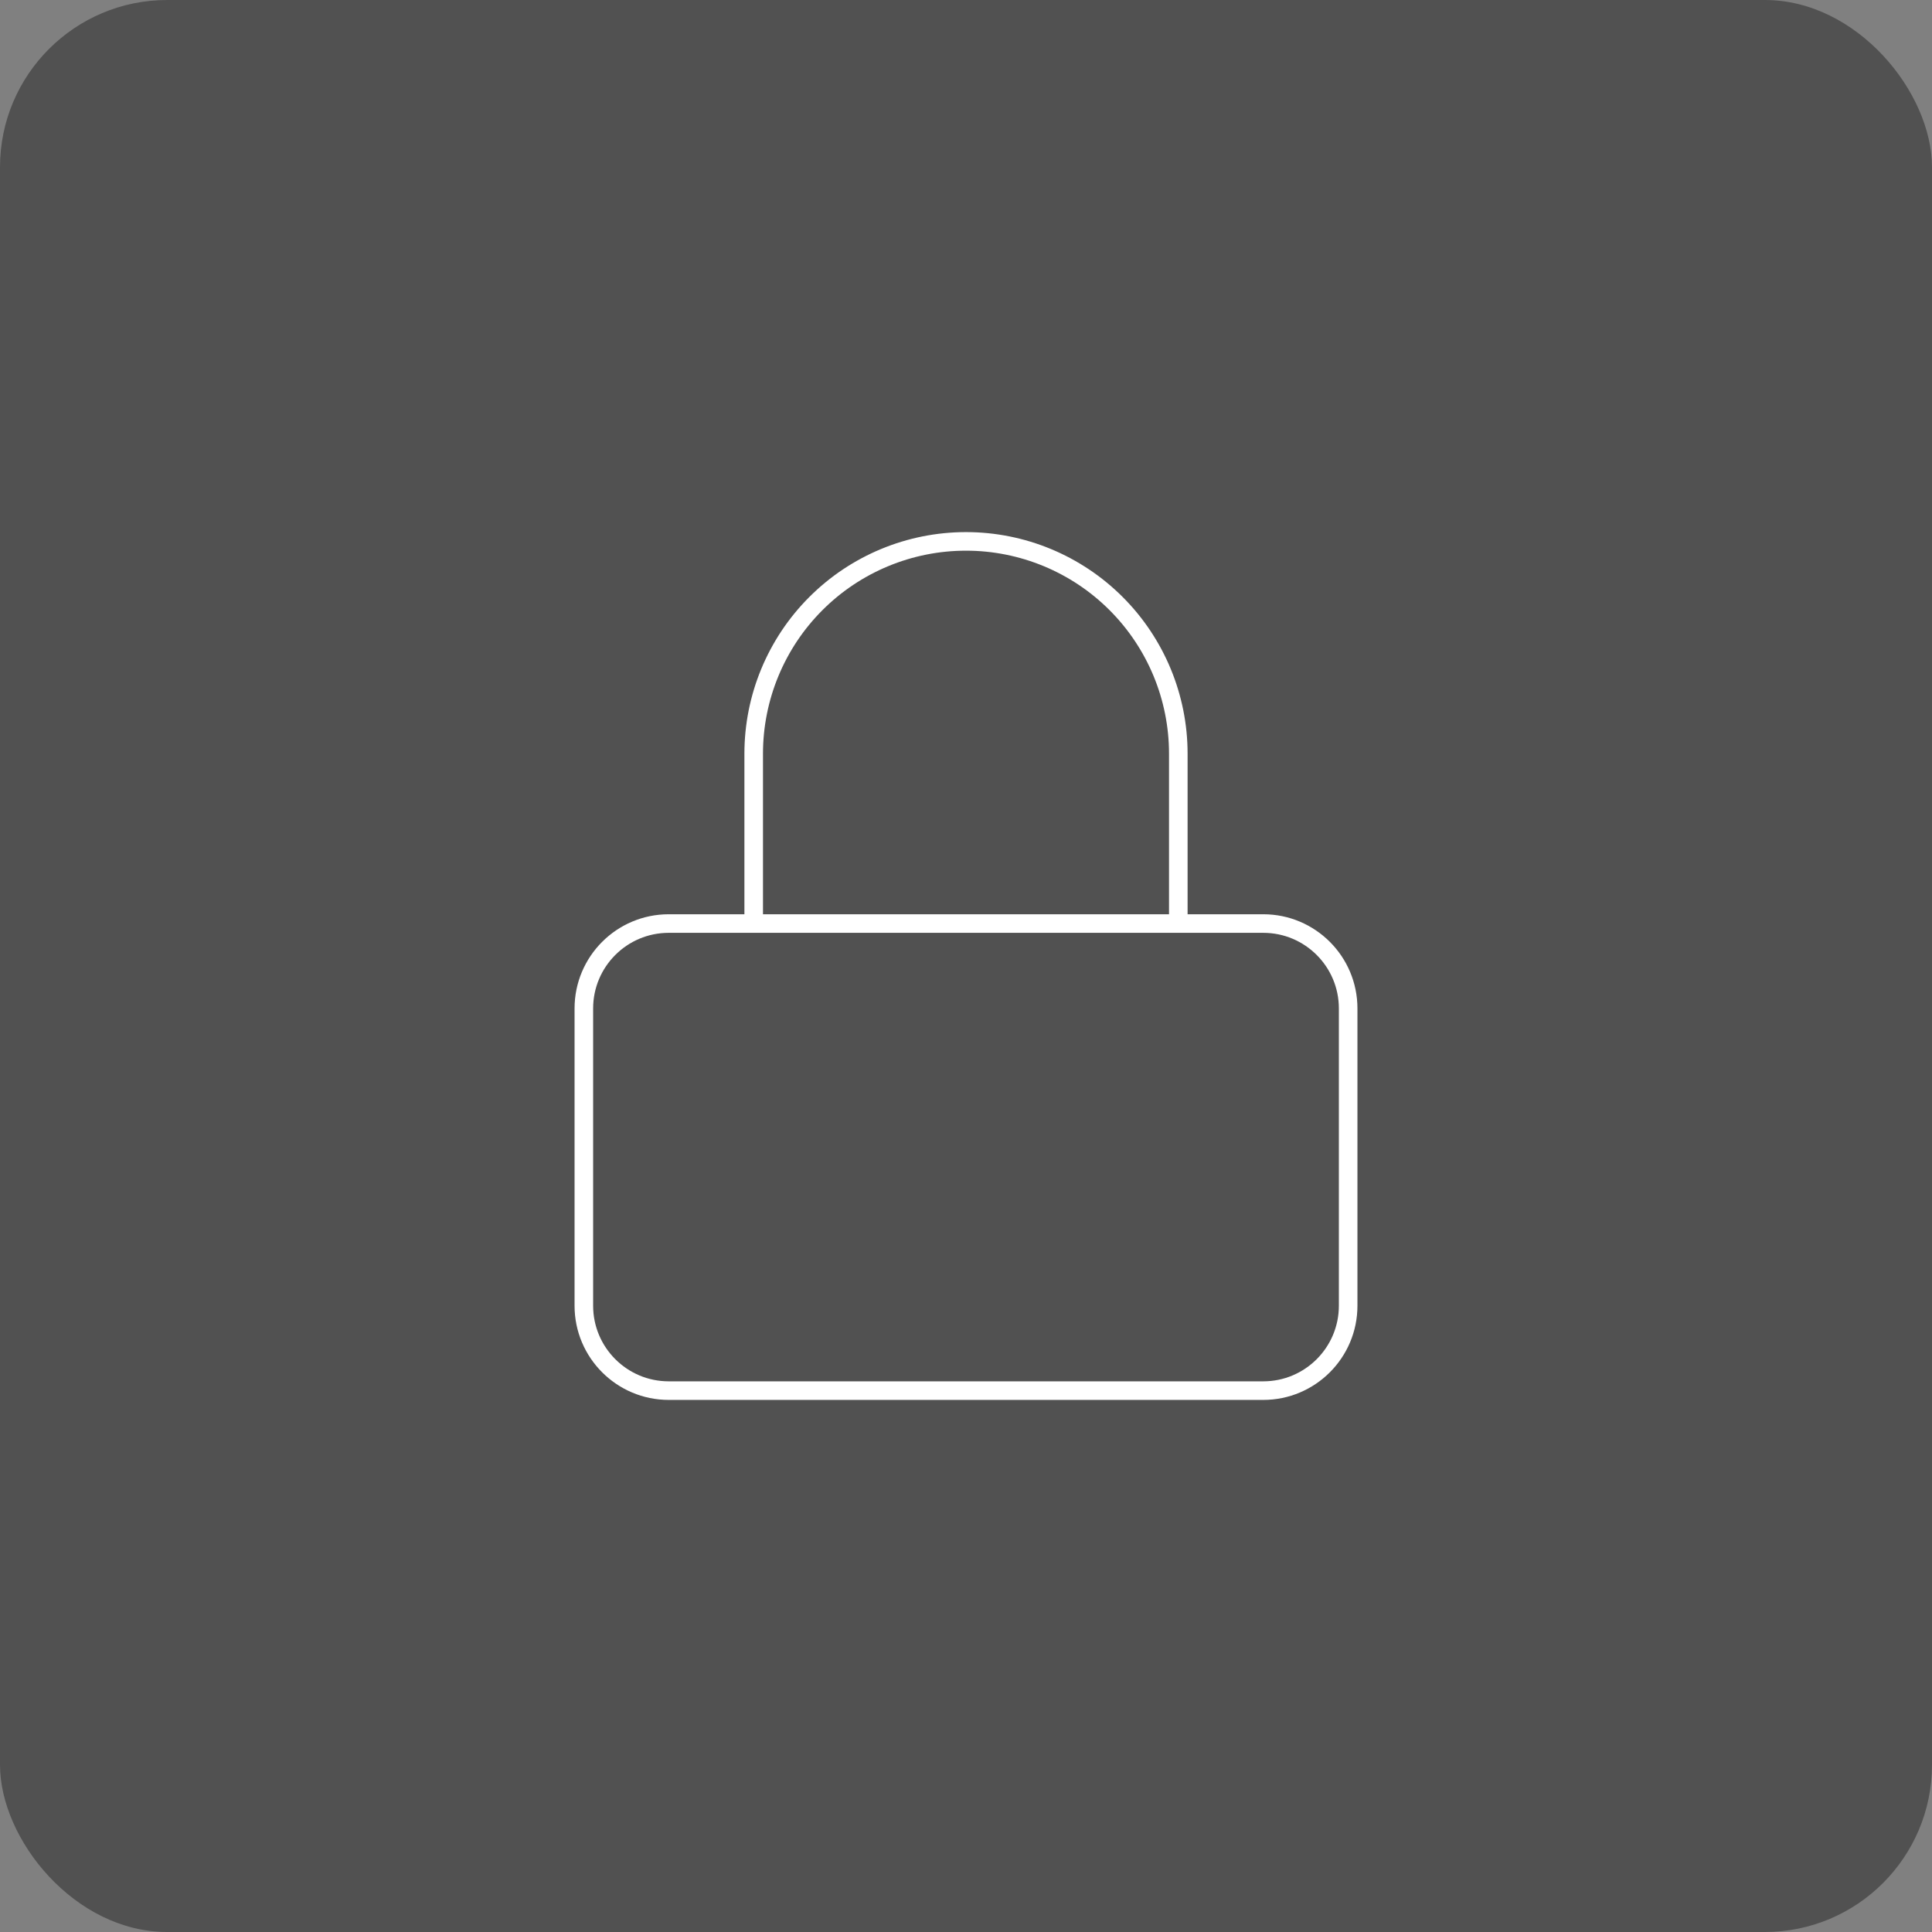 <?xml version="1.0" encoding="UTF-8"?> <svg xmlns="http://www.w3.org/2000/svg" width="208" height="208" viewBox="0 0 208 208" fill="none"><rect x="0" y="0" width="208" height="208" fill="#808080" stroke="none"/> <rect width="208" height="208" rx="18" fill="#515151"></rect> <path d="M81.143 99.429V81.143C81.143 75.081 83.551 69.267 87.838 64.981C92.124 60.694 97.938 58.286 104 58.286C110.062 58.286 115.876 60.694 120.162 64.981C124.449 69.267 126.857 75.081 126.857 81.143V99.429M72 99.429H136C141.049 99.429 145.143 103.522 145.143 108.572V140.572C145.143 145.621 141.049 149.715 136 149.715H72C66.951 149.715 62.857 145.621 62.857 140.572V108.572C62.857 103.522 66.951 99.429 72 99.429Z" stroke="white" stroke-width="2" stroke-linecap="round" stroke-linejoin="round"></path> </svg> 